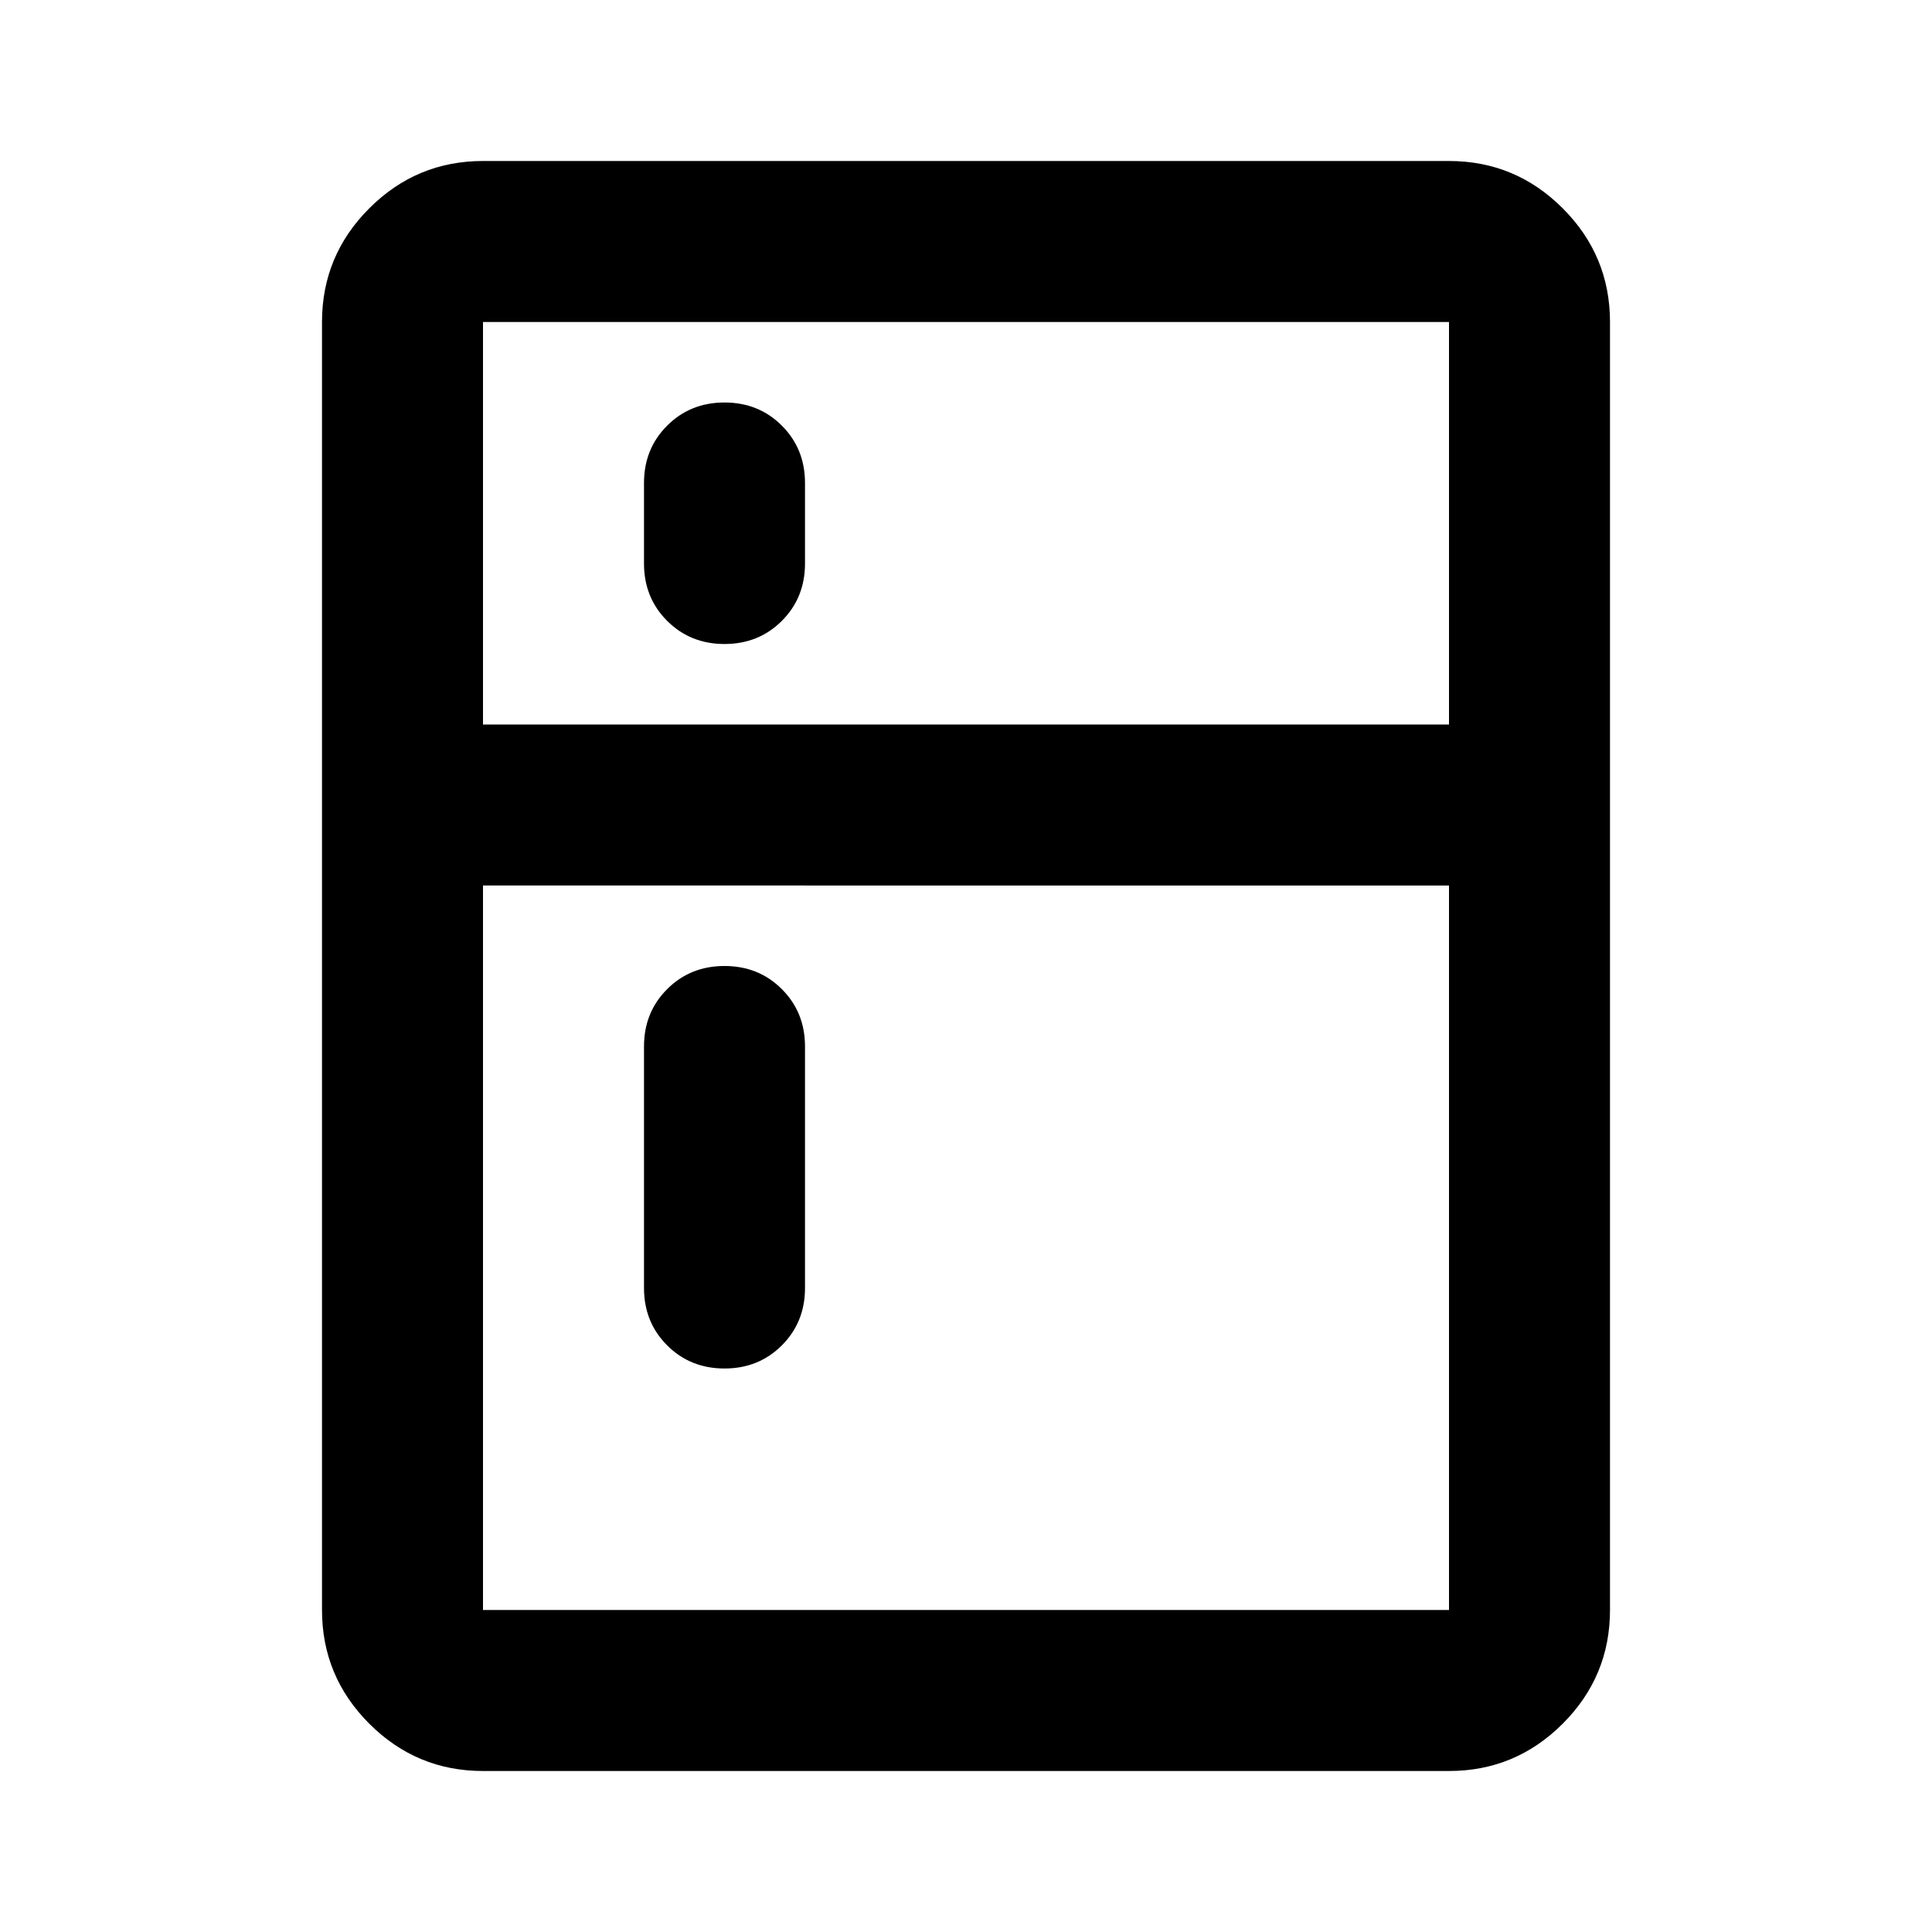 <svg xmlns="http://www.w3.org/2000/svg" height="24px" viewBox="0 -960 960 960" width="24px" fill="#000000"><path d="M360-640q-17 0-28.5-11.5T320-680v-40q0-17 11.5-28.5T360-760q17 0 28.5 11.5T400-720v40q0 17-11.5 28.5T360-640Zm0 360q-17 0-28.5-11.5T320-320v-120q0-17 11.5-28.5T360-480q17 0 28.5 11.5T400-440v120q0 17-11.5 28.5T360-280ZM240-80q-33 0-56.5-23.5T160-160v-640q0-33 23.5-56.5T240-880h480q33 0 56.5 23.5T800-800v640q0 33-23.5 56.5T720-80H240Zm0-80h480v-360H240v360Zm0-440h480v-200H240v200Z"></path></svg>